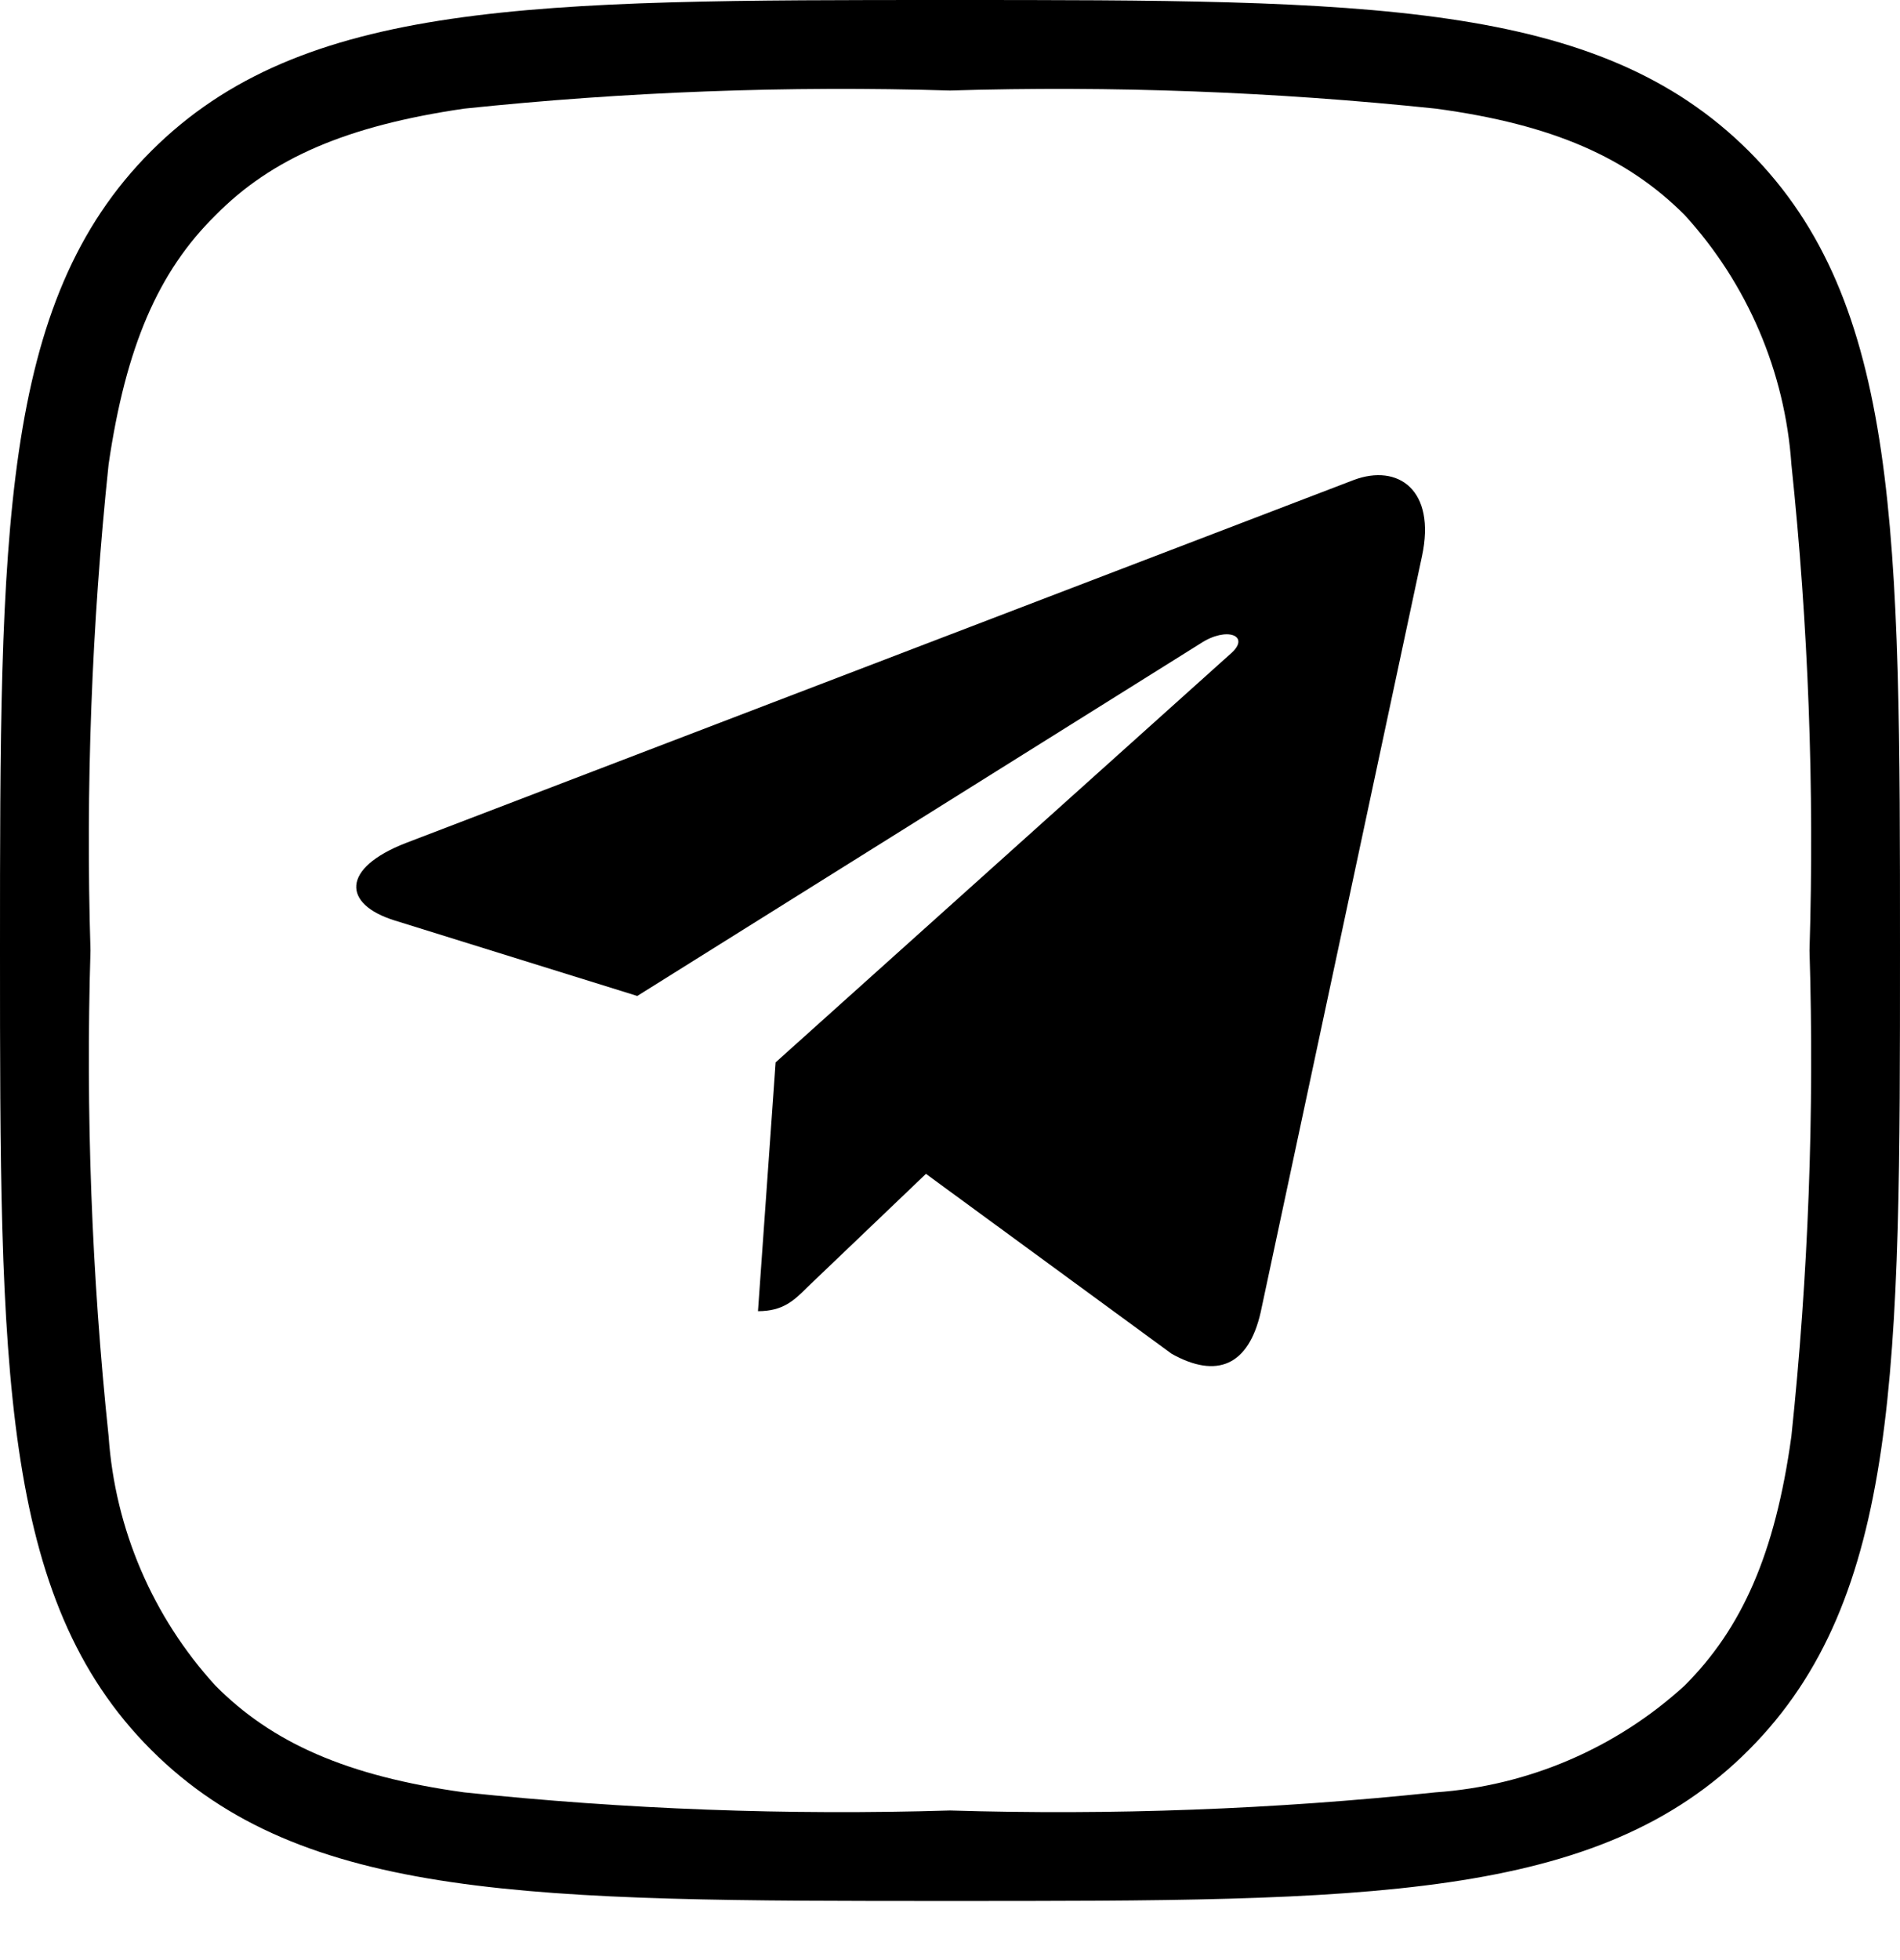<svg width="32" height="33" viewBox="0 0 32 33" fill="none" xmlns="http://www.w3.org/2000/svg">
<path fill-rule="evenodd" clip-rule="evenodd" d="M3.627 3.627C2.667 4.572 2.118 5.837 1.829 7.818C1.543 10.537 1.441 13.271 1.524 16.003C1.442 18.732 1.543 21.464 1.829 24.179C1.937 25.742 2.571 27.221 3.627 28.378C4.579 29.338 5.836 29.902 7.817 30.176C10.535 30.462 13.269 30.564 16 30.481C18.729 30.564 21.46 30.462 24.175 30.176C25.737 30.068 27.217 29.434 28.373 28.378C29.333 27.418 29.897 26.168 30.171 24.179C30.457 21.464 30.559 18.732 30.476 16.003C30.559 13.271 30.457 10.537 30.171 7.818C30.063 6.256 29.429 4.776 28.373 3.62C27.413 2.659 26.164 2.096 24.183 1.829C21.465 1.544 18.731 1.442 16 1.524C13.269 1.442 10.535 1.544 7.817 1.829C5.836 2.118 4.571 2.667 3.627 3.627ZM29.455 2.545C32 5.09 32 8.984 32 16.003C32 23.021 32 26.907 29.455 29.46C26.91 32.013 23.009 32.005 16 32.005C8.99 32.005 5.09 32.005 2.545 29.46C0 26.915 0 23.013 0 16.003C0 8.992 0 5.09 2.545 2.545C5.09 0 8.983 0 16 0C23.017 0 26.903 0 29.455 2.545Z" fill="black"/>
<path d="M23.949 9.366L21.232 22.095C21.027 22.993 20.493 23.216 19.734 22.793L15.595 19.763L13.598 21.671C13.377 21.891 13.192 22.075 12.766 22.075L13.063 17.886L20.734 10.999C21.068 10.703 20.662 10.539 20.216 10.835L10.733 16.768L6.65 15.498C5.762 15.223 5.746 14.616 6.835 14.193L22.803 8.08C23.543 7.804 24.19 8.244 23.949 9.366Z" fill="black"/>
</svg>
